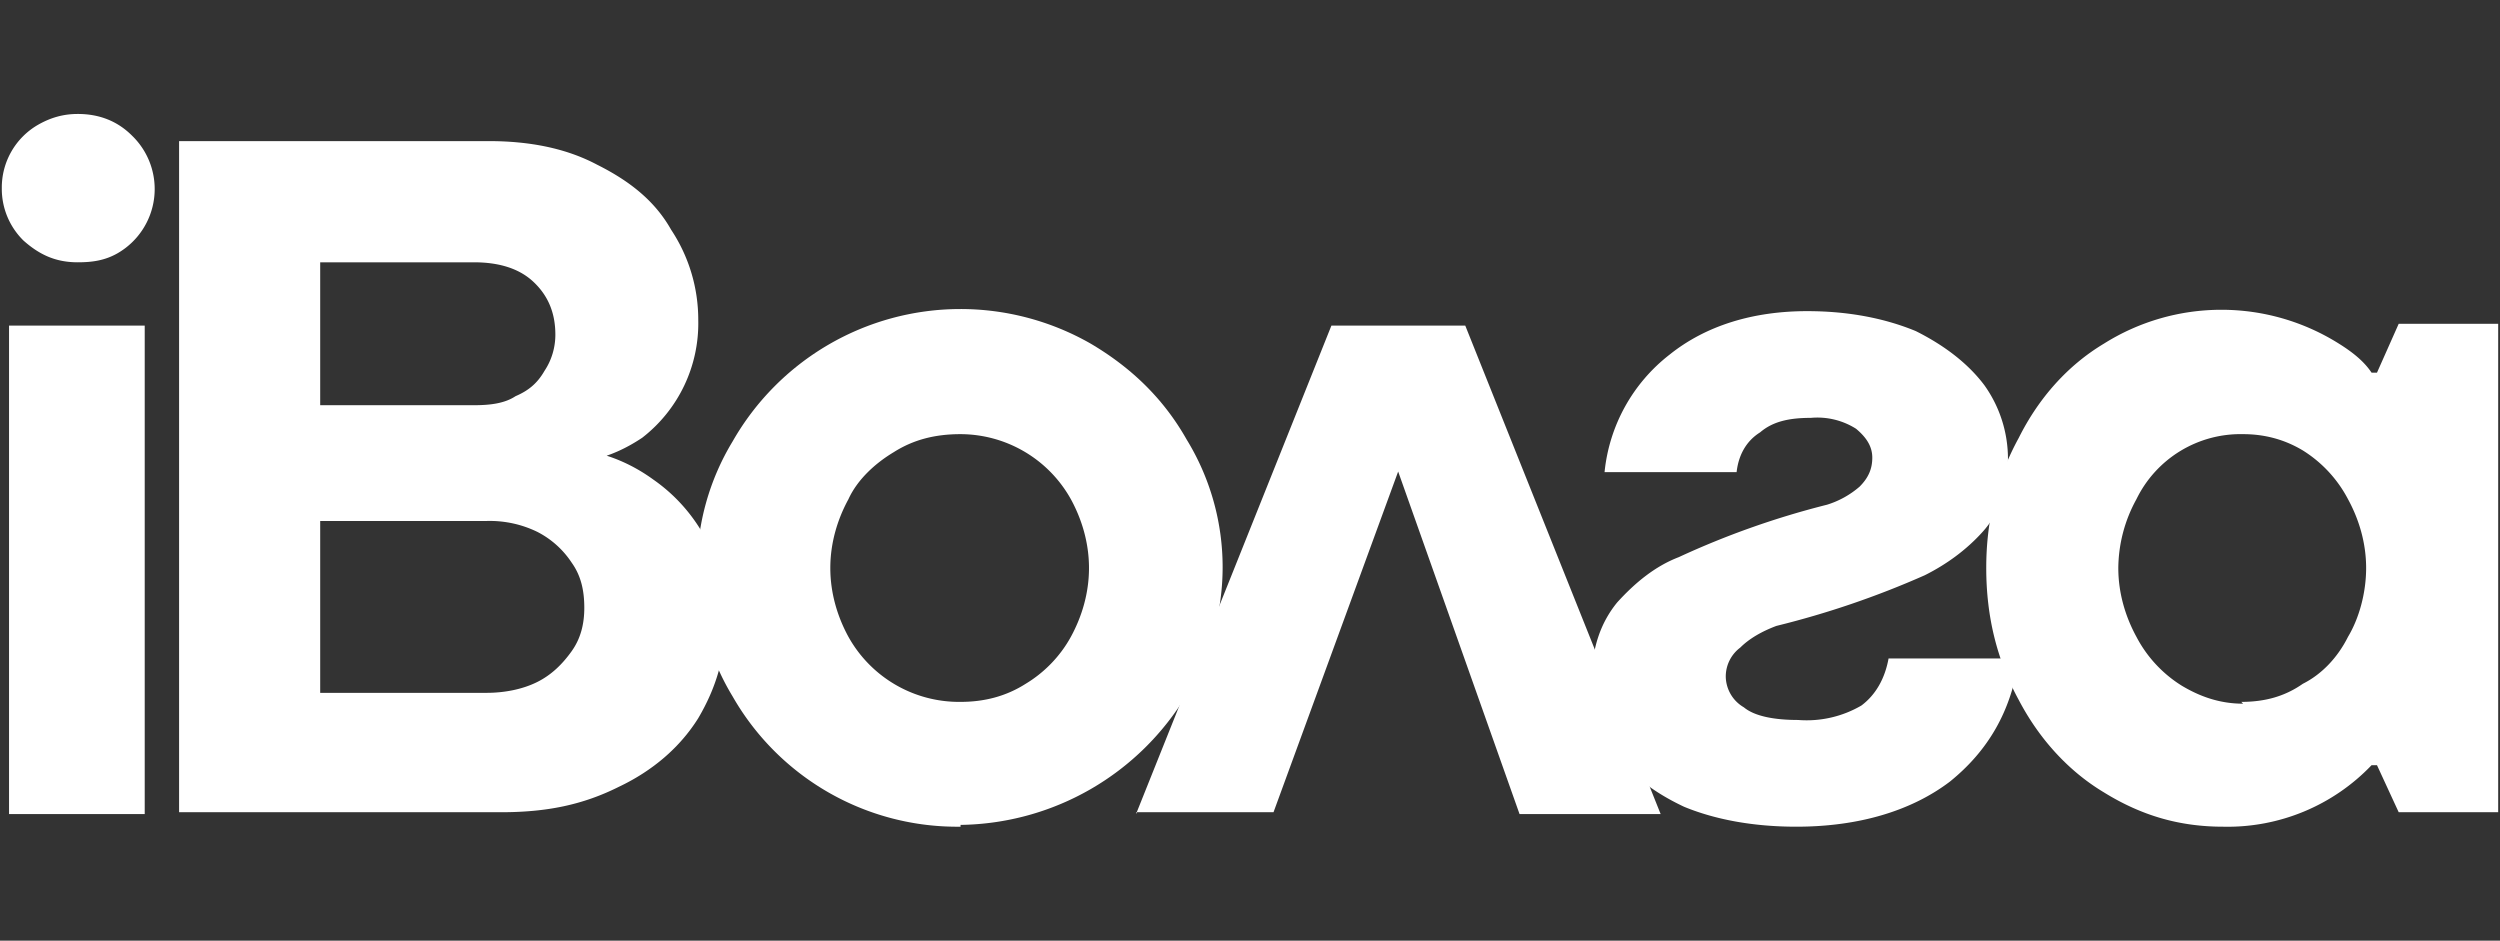 <?xml version="1.0" encoding="UTF-8"?> <svg xmlns="http://www.w3.org/2000/svg" version="1.1" id="Слой_1" x="0" y="0" viewBox="0 0 138.2 52" style="enable-background:new 0 0 138.193 52" xml:space="preserve"><rect x="0" y="0" width="138.2" height="52" fill="#333333" stroke="none"/><style>.st0{fill:#fff}</style><switch><g><path class="st0" d="M4.3 14.5c-1.2 0-2.1-.4-3-1.2a4 4 0 0 1-1.2-2.9 4 4 0 0 1 2-3.5c.7-.4 1.4-.6 2.2-.6 1.2 0 2.2.4 3 1.2a4.1 4.1 0 0 1-.8 6.5c-.7.4-1.4.5-2.2.5zM.5 45V18H8v27H.5zM9.9 45V7.8H27c2.3 0 4.3.4 6 1.3 1.8.9 3.2 2 4.1 3.6a9 9 0 0 1 1.5 5 8 8 0 0 1-3.1 6.5c-.9.6-1.8 1-2.7 1.2V25c1 .2 2.2.7 3.3 1.5a9.3 9.3 0 0 1 4 7.8c0 2-.5 3.7-1.5 5.4-1 1.6-2.5 2.9-4.4 3.8-2 1-4 1.4-6.5 1.4H9.9zm17-6.7c1 0 2-.2 2.8-.6.8-.4 1.4-1 1.9-1.7s.7-1.5.7-2.4c0-1-.2-1.8-.7-2.5a5 5 0 0 0-1.9-1.7 6 6 0 0 0-2.8-.6H16v-6.4h10.2c.9 0 1.7-.1 2.3-.5.7-.3 1.2-.7 1.6-1.4.4-.6.6-1.3.6-2 0-1.2-.4-2.2-1.3-3-.8-.7-1.9-1-3.2-1h-8.5v23.8H27z"></path><path class="st0" d="M53.1 45.7a14.3 14.3 0 0 1-12.6-7.2 13.6 13.6 0 0 1 0-14.1A14.5 14.5 0 0 1 60.3 19c2.2 1.3 4 3 5.3 5.3a13.5 13.5 0 0 1 0 14.1 14.8 14.8 0 0 1-12.5 7.2zm0-6.9c1.3 0 2.5-.3 3.6-1 1-.6 1.9-1.5 2.5-2.6.6-1.1 1-2.4 1-3.8s-.4-2.7-1-3.8a7 7 0 0 0-6.1-3.6c-1.4 0-2.6.3-3.7 1-1 .6-2 1.5-2.5 2.6-.6 1.1-1 2.4-1 3.8s.4 2.7 1 3.8a7 7 0 0 0 6.2 3.6z"></path><path class="st0" d="m62.8 45 10.8-27H81l10.8 27H84l-7.3-20.6h1.2l-7.5 20.5h-7.6z"></path><path class="st0" d="M99.3 45.7c-2.4 0-4.5-.4-6.2-1.1-1.7-.8-3-1.8-3.8-3a7.2 7.2 0 0 1-1.3-4.1c0-1.7.5-3.1 1.4-4.2 1-1.1 2.1-2 3.4-2.5a46.5 46.5 0 0 1 8.2-2.9 5 5 0 0 0 1.8-1c.5-.5.7-1 .7-1.6 0-.6-.3-1.1-.9-1.6a4 4 0 0 0-2.5-.6c-1.2 0-2.1.2-2.8.8-.8.5-1.2 1.3-1.3 2.2h-7.3a9.4 9.4 0 0 1 3.6-6.5c2-1.6 4.6-2.4 7.6-2.4 2.3 0 4.3.4 6 1.1 1.6.8 2.9 1.8 3.8 3a7 7 0 0 1 1.3 4.1c0 1.7-.5 3-1.4 4-.9 1-2 1.8-3.2 2.4a49.3 49.3 0 0 1-8.2 2.8c-.8.3-1.5.7-2 1.2a2 2 0 0 0-.8 1.6 2 2 0 0 0 1 1.7c.6.5 1.7.7 3 .7a6 6 0 0 0 3.5-.8c.8-.6 1.3-1.5 1.5-2.6h7.2c-.4 2.9-1.7 5.1-3.8 6.8-2.1 1.6-5 2.5-8.5 2.5z"></path><path class="st0" d="M122.9 45.7c-2.4 0-4.5-.6-6.6-1.9-2-1.2-3.6-3-4.7-5.1-1.2-2.2-1.8-4.6-1.8-7.3s.6-5 1.8-7.2c1.1-2.2 2.7-4 4.7-5.2a12.2 12.2 0 0 1 13 0c.8.5 1.4 1 1.8 1.6h.3l1.2-2.7h5.5v27h-5.5l-1.2-2.6h-.3a11 11 0 0 1-8.2 3.4zm1-6.9c1.3 0 2.4-.3 3.4-1 1-.5 1.9-1.4 2.5-2.6.6-1 1-2.4 1-3.8s-.4-2.7-1-3.8a7 7 0 0 0-2.5-2.7c-1-.6-2.1-.9-3.3-.9a6.4 6.4 0 0 0-5.9 3.6 8 8 0 0 0-1 3.8c0 1.4.4 2.7 1 3.8a7 7 0 0 0 2.5 2.7c1 .6 2.1 1 3.4 1z"></path></g></switch></svg> 